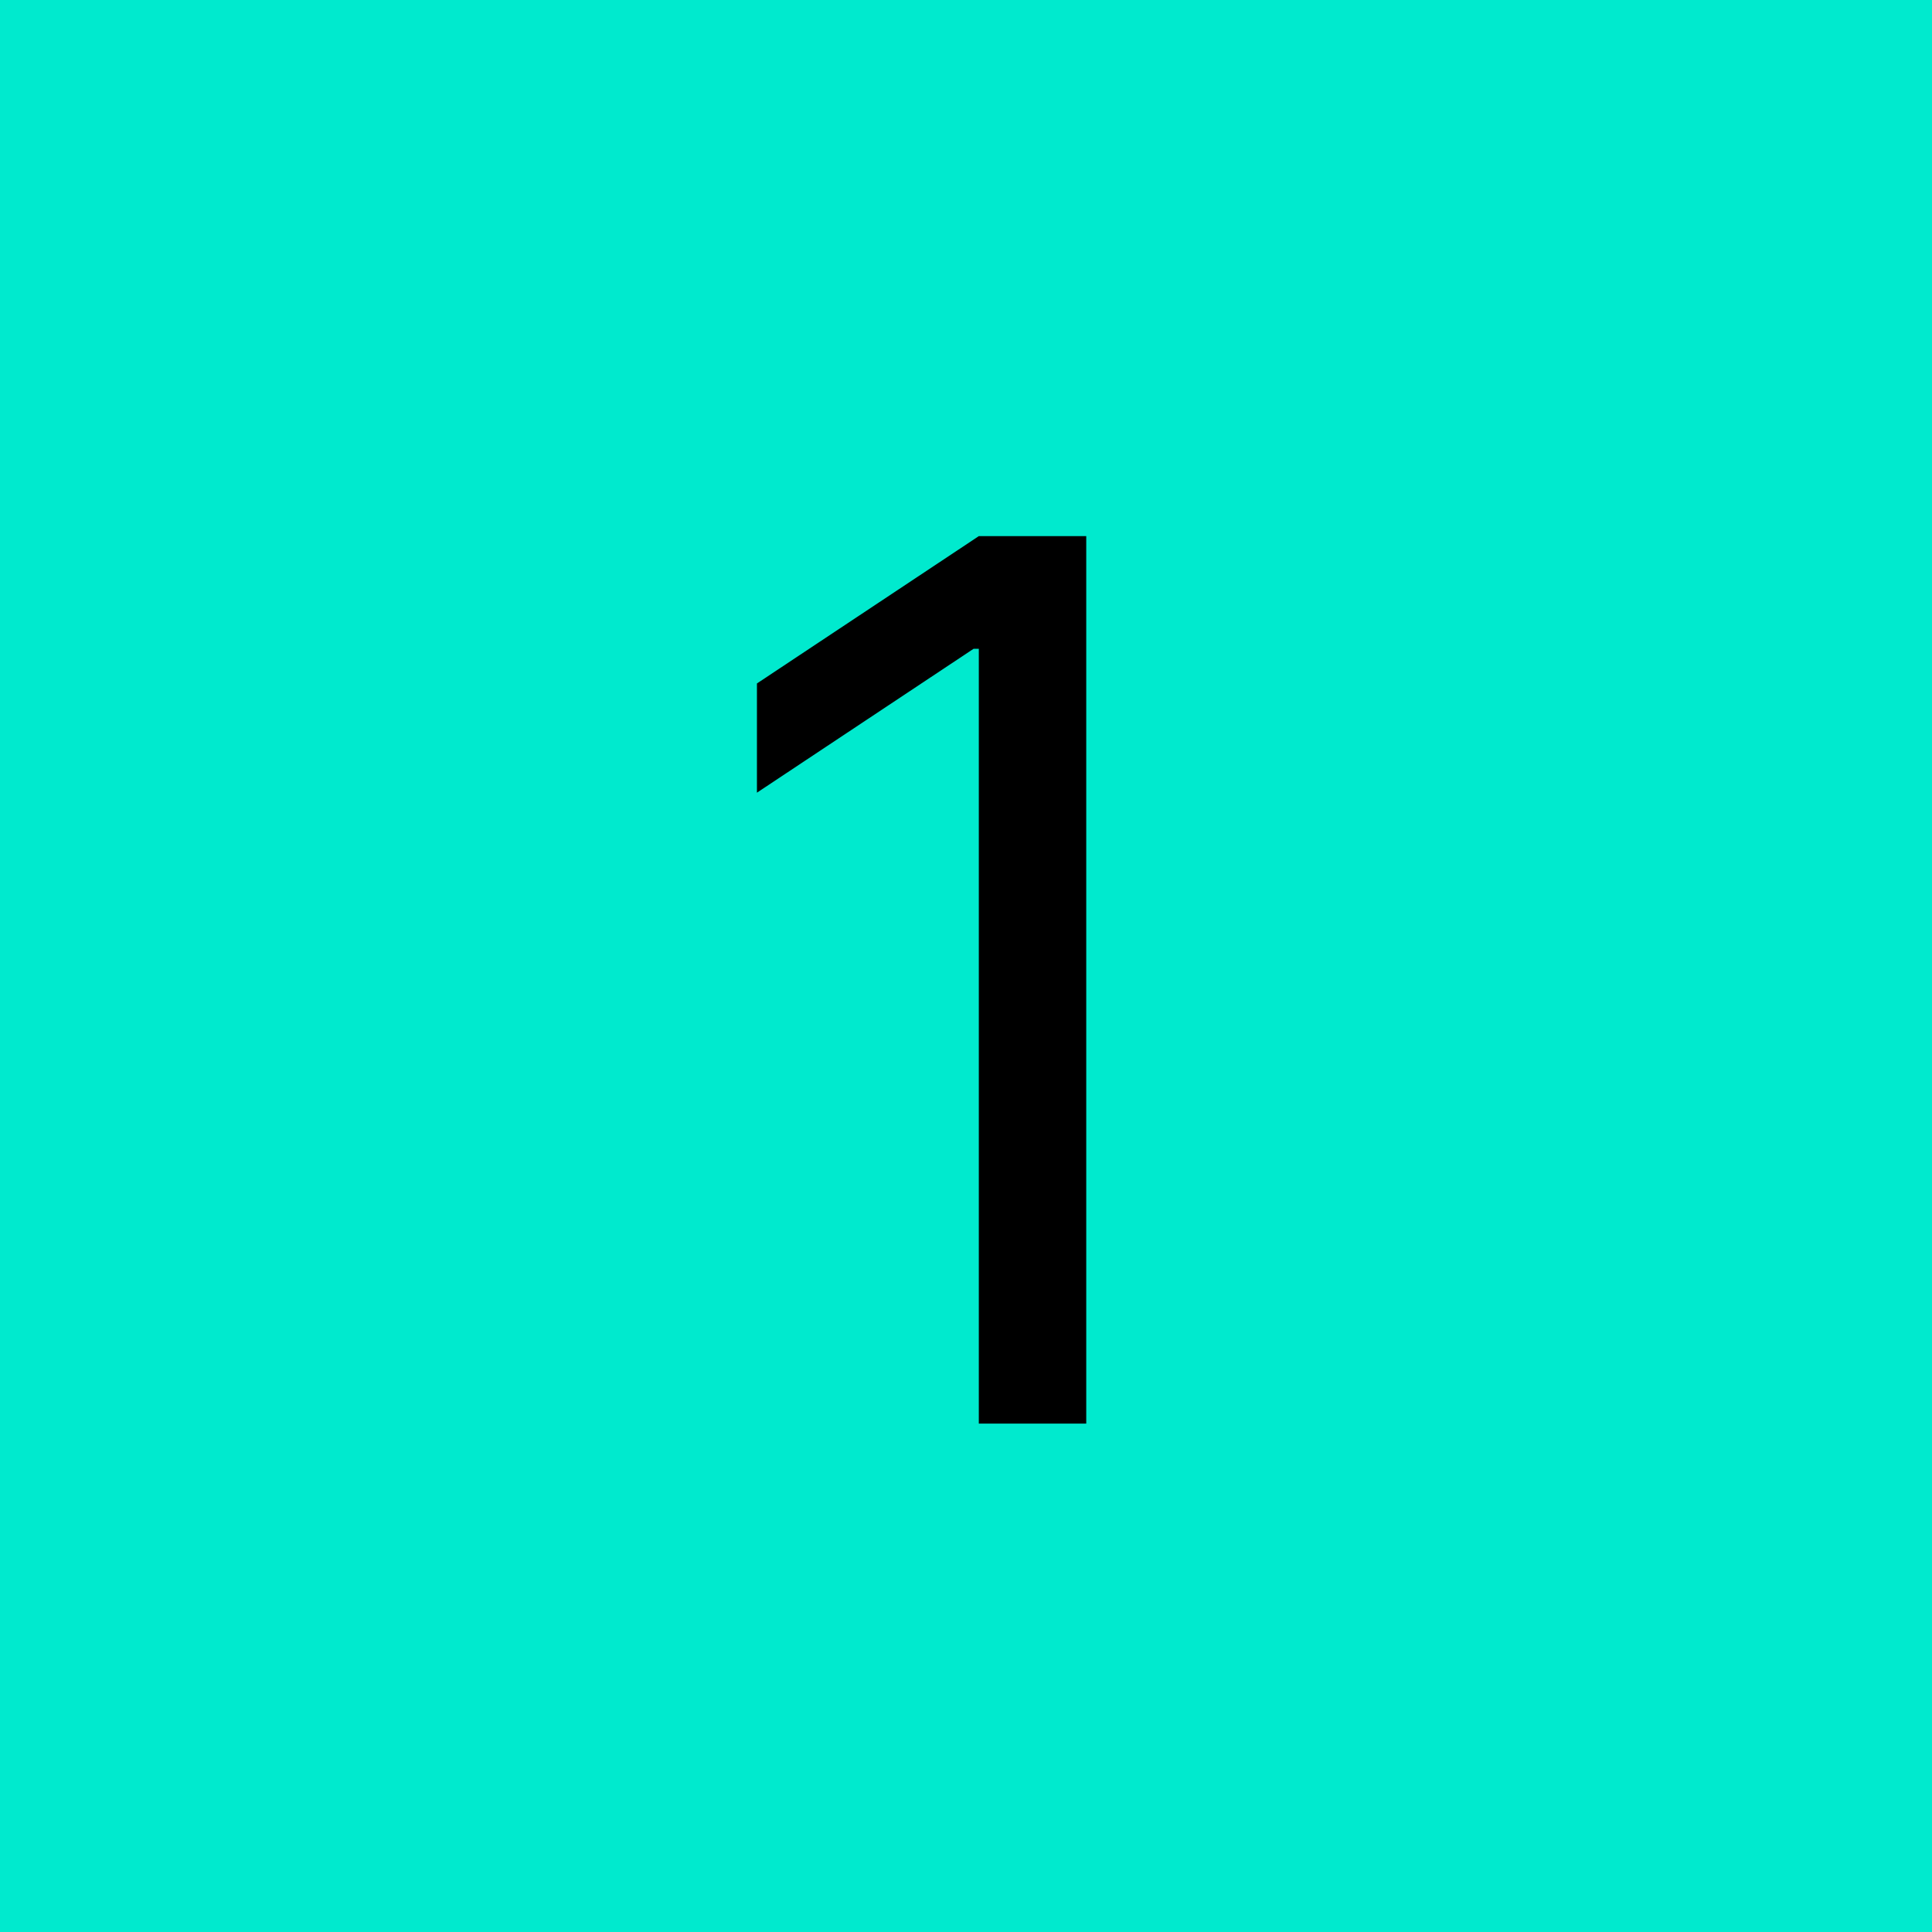 <svg width="38" height="38" viewBox="0 0 38 38" fill="none" xmlns="http://www.w3.org/2000/svg">
<rect width="38" height="38" fill="#00EACE"/>
<path d="M21.365 10.545V28H19.252V12.761H19.149L14.888 15.591V13.443L19.252 10.545H21.365Z" fill="black"/>
</svg>

